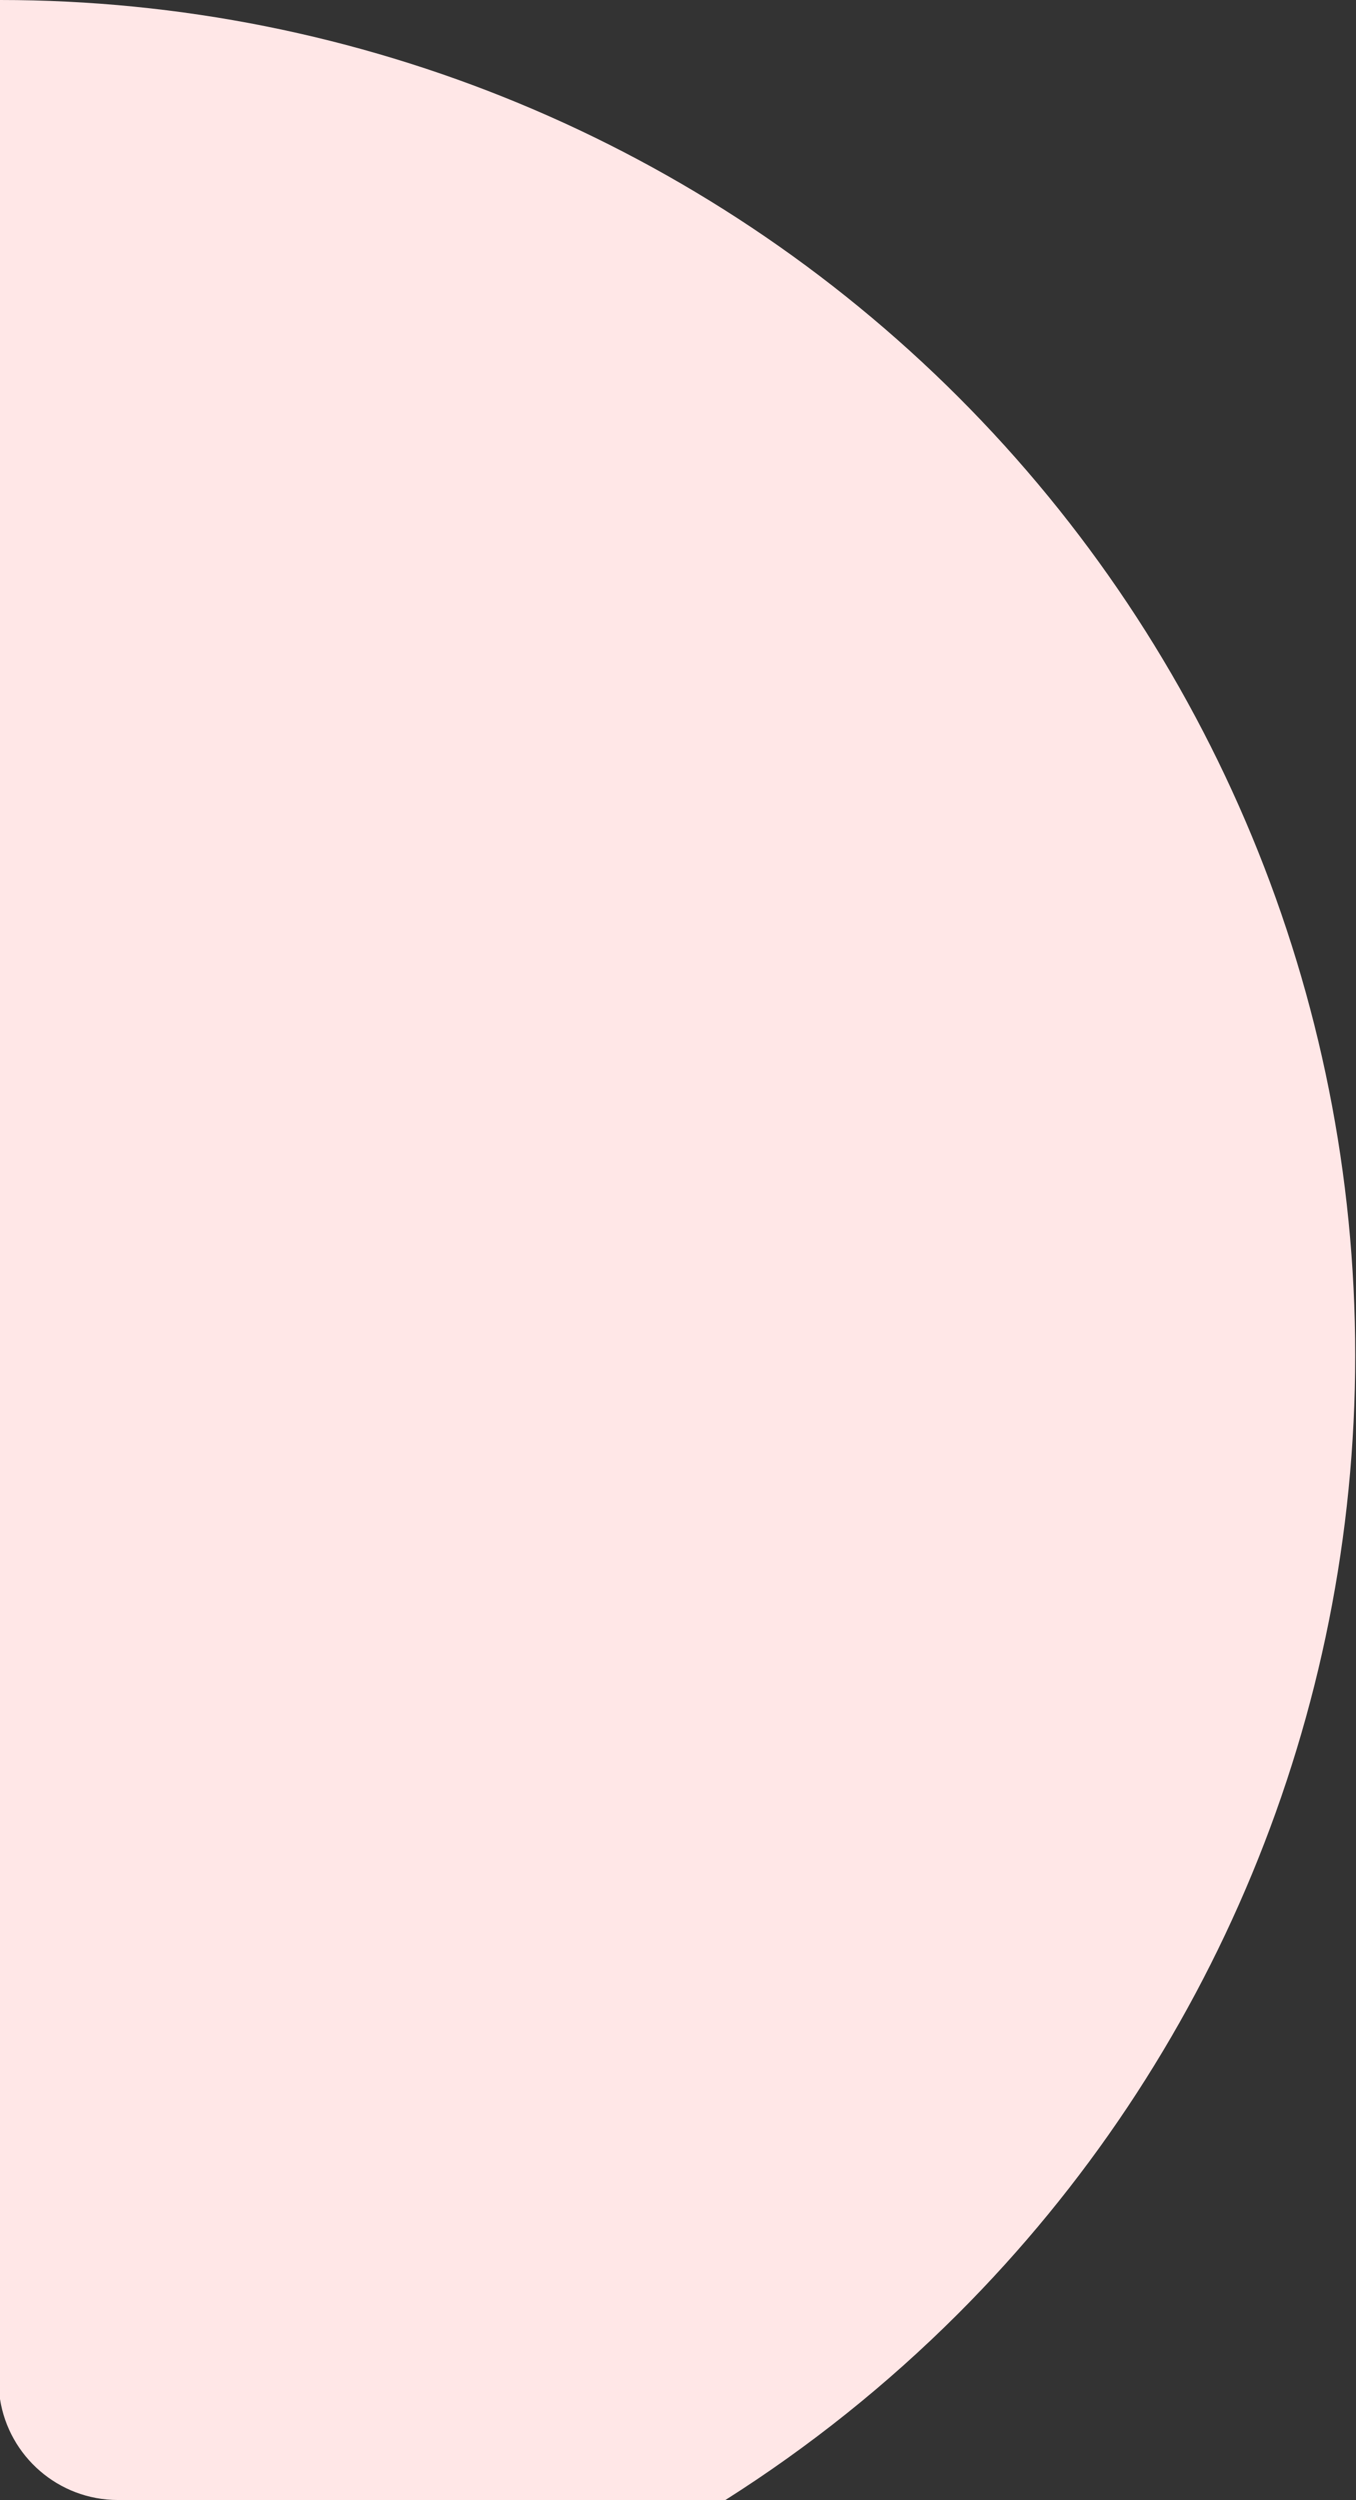 <svg width="454" height="837" viewBox="0 0 454 837" fill="none" xmlns="http://www.w3.org/2000/svg">
<rect x="0" y="0" width="454" height="837" fill="#333333" stroke="none"/>
<path fill-rule="evenodd" clip-rule="evenodd" d="M242.858 837H39.524C19.538 837 2.975 822.342 0 803.19L1.52753e-05 453.732L9.61437e-05 0C120.337 2.34305e-05 235.746 47.804 320.837 132.895C405.928 217.986 453.732 333.395 453.732 453.732C453.732 574.069 405.928 689.478 320.837 774.569C297.032 798.375 270.853 819.262 242.858 837Z" fill="#FFE7E7"/>
</svg>
